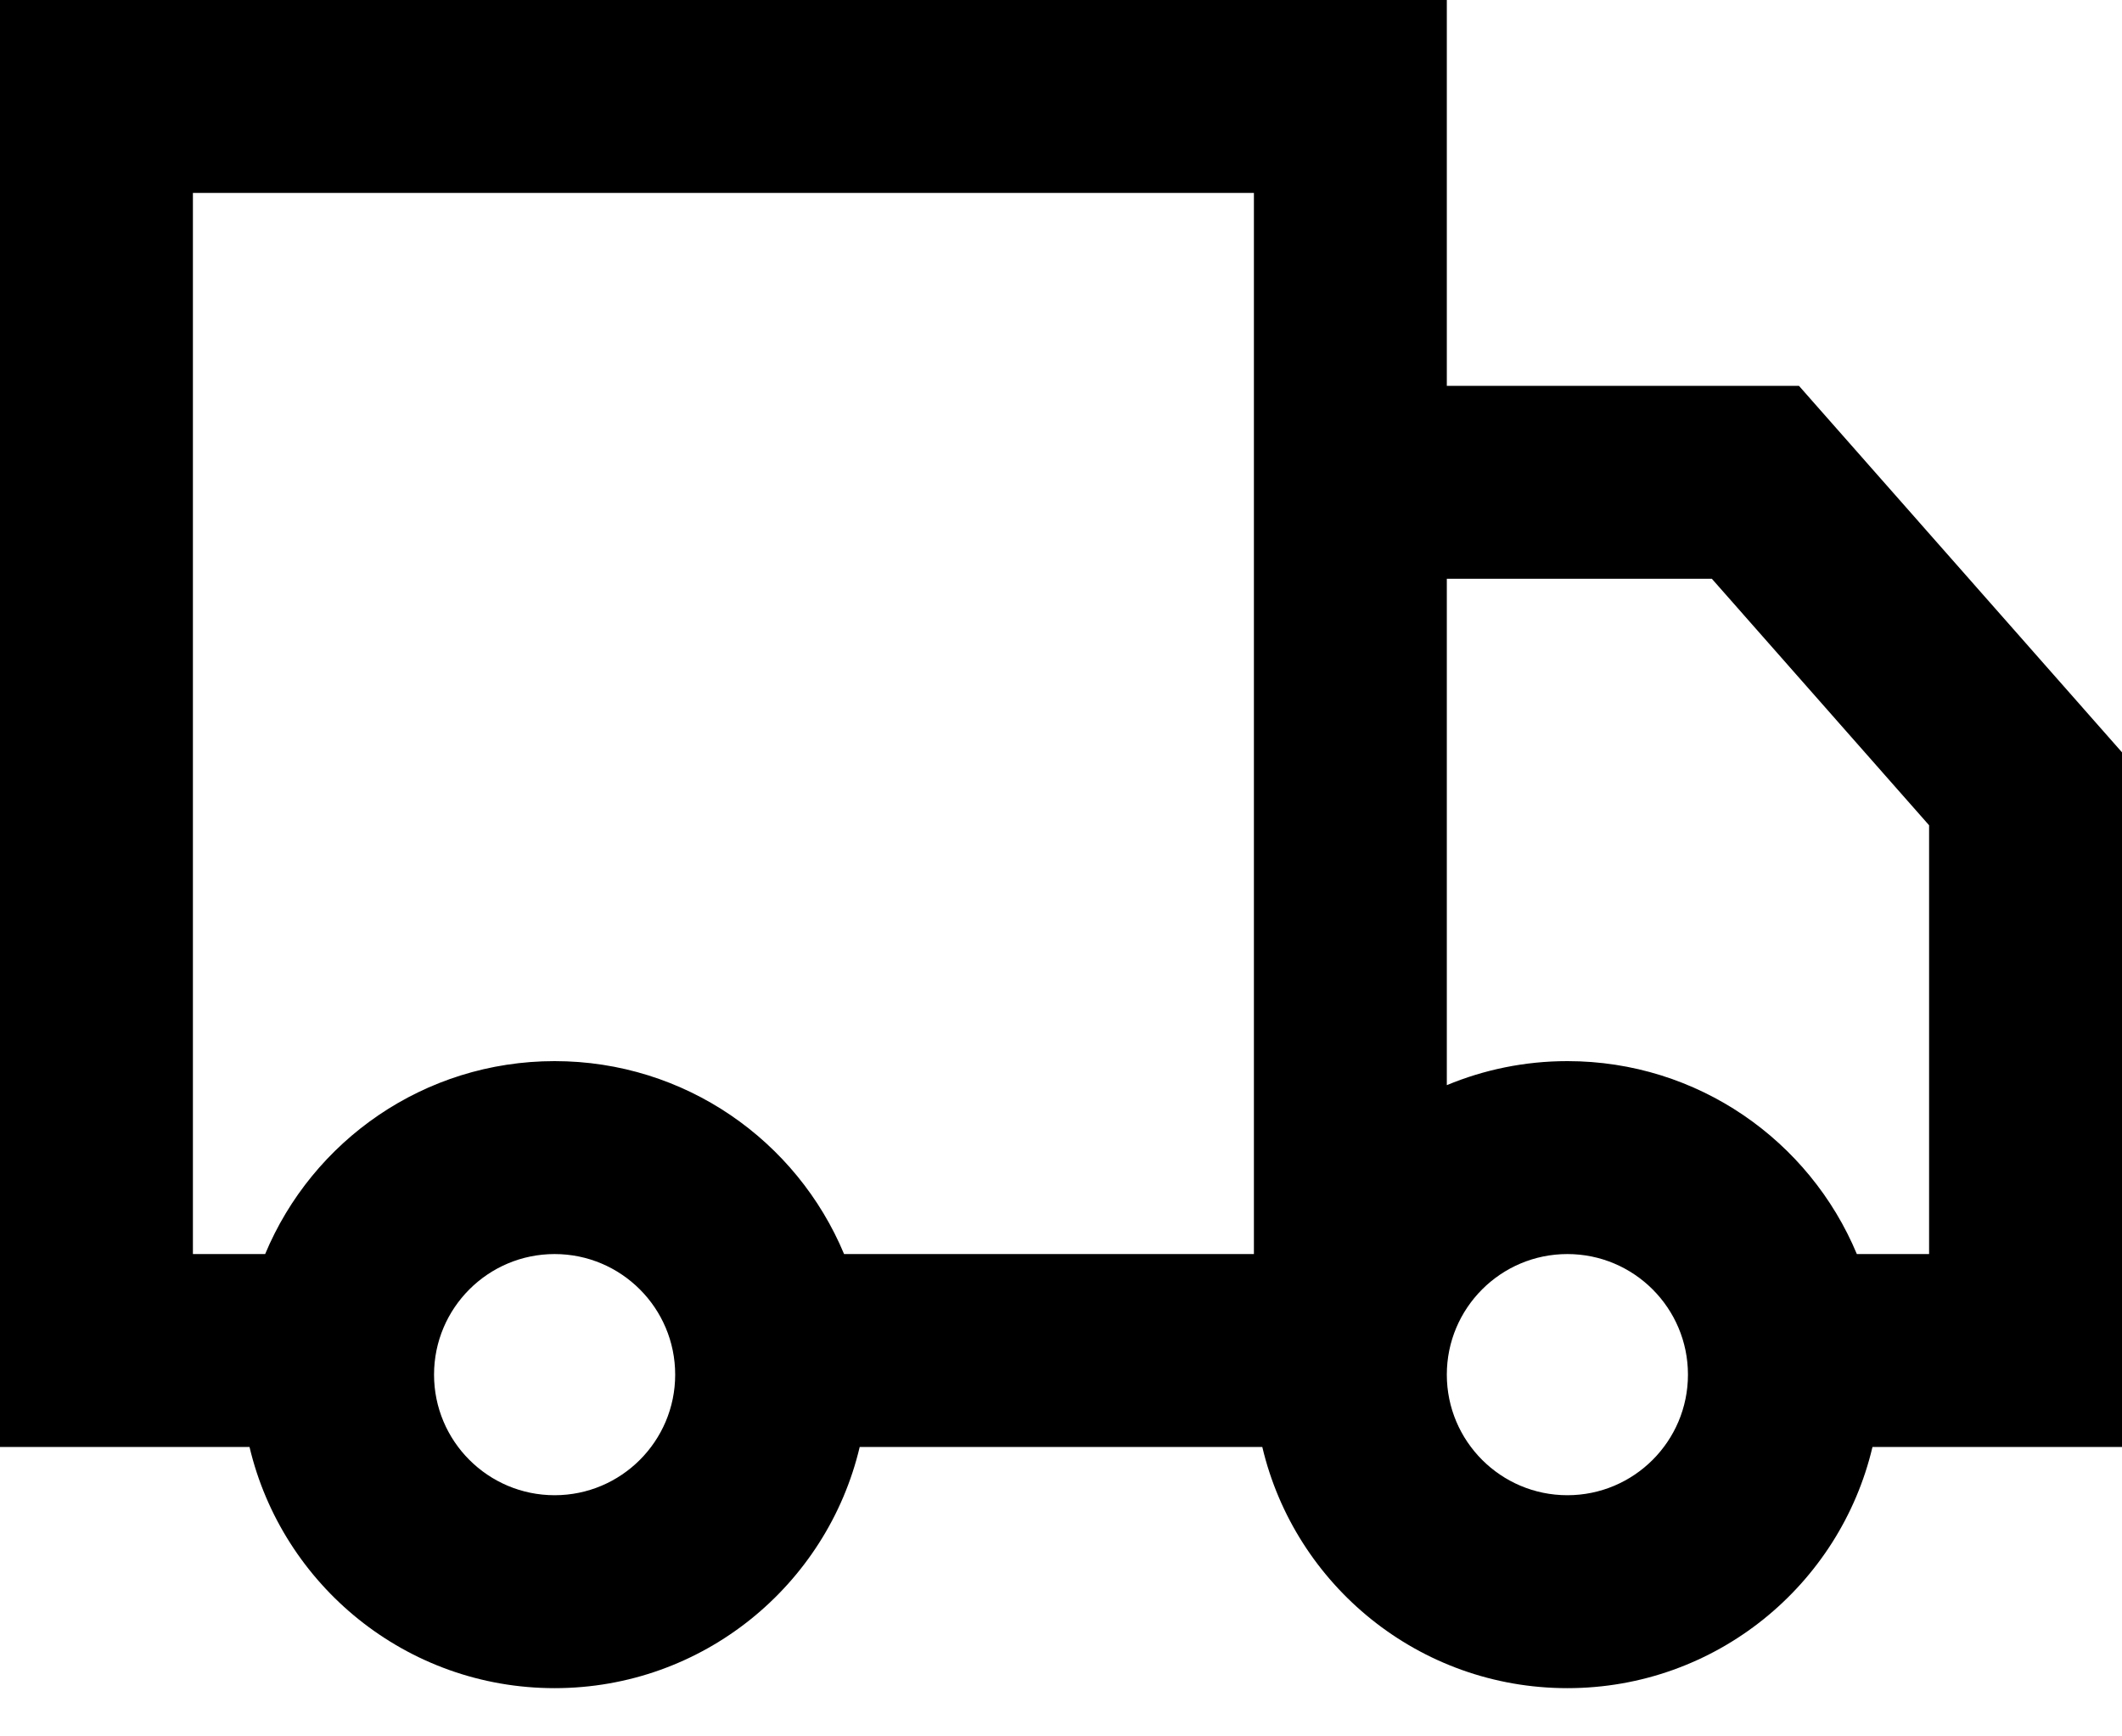 <svg width="22" height="18" viewBox="0 0 22 18" fill="none" xmlns="http://www.w3.org/2000/svg">
<g id="Group 204975448">
<path id="Union" fill-rule="evenodd" clip-rule="evenodd" d="M15 0H0V15H2.587C2.926 16.433 4.213 17.5 5.75 17.5C7.287 17.5 8.574 16.433 8.913 15H13H13.087C13.425 16.433 14.713 17.5 16.25 17.5C17.787 17.5 19.075 16.433 19.413 15H22V7.799L18.651 4H15V0ZM19.251 13H20V8.555L17.748 6H15V11.249C15.385 11.089 15.807 11 16.25 11C17.602 11 18.761 11.825 19.251 13ZM5.75 11C4.398 11 3.239 11.825 2.749 13H2V2H13V4V13H8.751C8.261 11.825 7.102 11 5.75 11ZM5.75 13C5.06 13 4.5 13.56 4.5 14.25C4.5 14.94 5.06 15.5 5.75 15.5C6.44 15.5 7 14.94 7 14.25C7 13.56 6.44 13 5.75 13ZM15 14.25C15 13.56 15.56 13 16.25 13C16.94 13 17.5 13.56 17.5 14.25C17.5 14.94 16.94 15.5 16.25 15.5C15.56 15.5 15 14.94 15 14.25Z" fill="black"/>
</g>
</svg>
